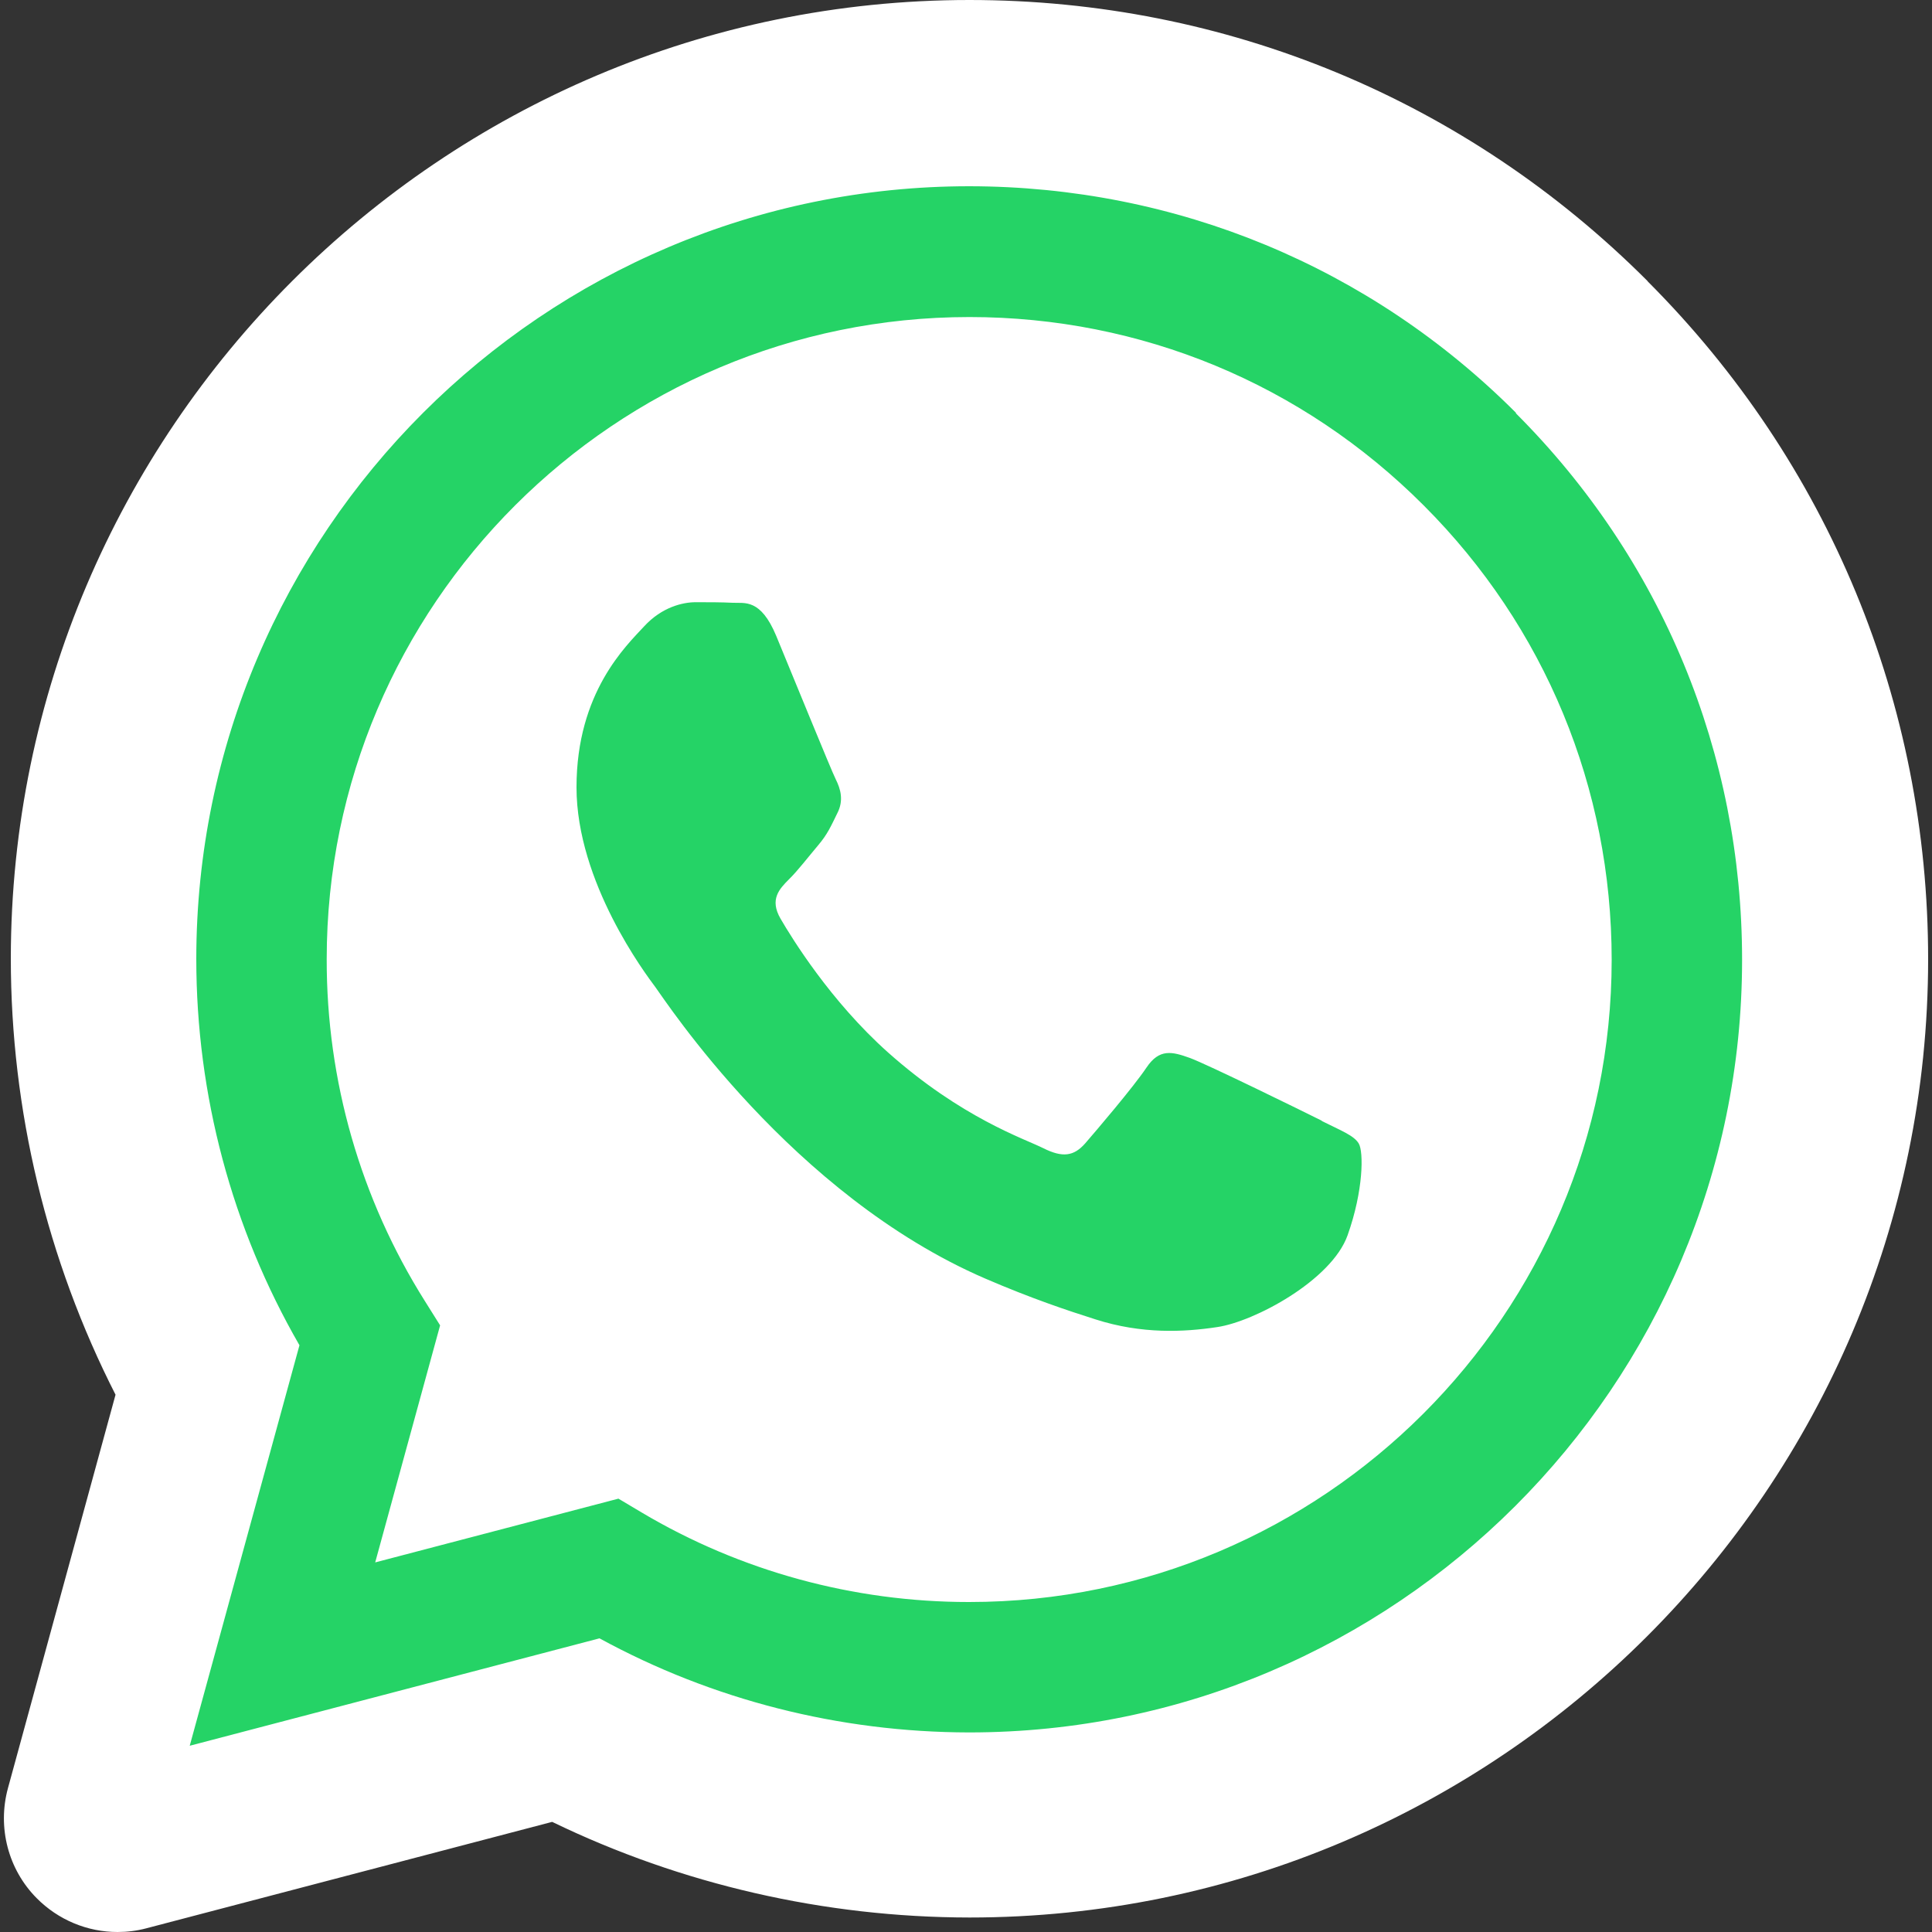 <?xml version="1.0" encoding="UTF-8"?>
<svg id="Capa_1" data-name="Capa 1" xmlns="http://www.w3.org/2000/svg" viewBox="0 0 100 100">
  <rect x="0" y="0" width="100" height="100" fill="#333333" stroke="none"/>
  <defs>
    <style>
      .cls-1 {
        fill: #fff;
      }

      .cls-1, .cls-2 {
        stroke-width: 0px;
      }

      .cls-2 {
        fill: #25d366;
        fill-rule: evenodd;
      }
    </style>
  </defs>
  <path class="cls-1" d="m85.28,14.55s0,0,0,0C75.91,5.17,63.45,0,50.18,0,22.84,0,.58,22.25.56,49.6c0,7.87,1.87,15.62,5.42,22.59L.41,92.56c-.55,2.03.01,4.2,1.49,5.69,1.12,1.13,2.63,1.75,4.18,1.75.5,0,1-.06,1.49-.19l21.01-5.51c6.69,3.24,14.1,4.94,21.6,4.95,27.35,0,49.61-22.25,49.62-49.6,0-13.25-5.15-25.71-14.52-35.09Z"/>
  <path class="cls-2" d="m78.47,21.37c-7.55-7.56-17.6-11.72-28.3-11.73-22.05,0-40,17.94-40.01,39.99,0,7.05,1.84,13.93,5.34,20l-5.68,20.73,21.21-5.56c5.84,3.19,12.42,4.86,19.12,4.87h.02c22.05,0,40-17.94,40-39.99,0-10.69-4.15-20.73-11.71-28.29m-28.3,61.53h-.02c-5.97,0-11.82-1.6-16.92-4.63l-1.21-.72-12.59,3.3,3.36-12.27-.79-1.26c-3.33-5.29-5.09-11.41-5.08-17.69,0-18.33,14.92-33.24,33.27-33.24,8.88,0,17.23,3.46,23.51,9.75,6.28,6.28,9.73,14.63,9.73,23.52,0,18.33-14.92,33.24-33.25,33.24m18.24-24.9c1,.5,1.67.75,1.92,1.17.25.42.25,2.42-.58,4.75-.83,2.33-4.83,4.47-6.75,4.75-1.72.26-3.9.37-6.3-.4-1.45-.46-3.31-1.08-5.7-2.11-10.03-4.33-16.58-14.42-17.08-15.09-.5-.67-4.08-5.42-4.08-10.34s2.58-7.33,3.5-8.33c.92-1,2-1.25,2.67-1.25s1.33,0,1.92.03c.61.03,1.44-.23,2.25,1.72.83,2,2.83,6.92,3.08,7.42.25.5.42,1.09.08,1.75-.33.67-.5,1.08-1,1.67-.5.59-1.05,1.31-1.5,1.75-.5.5-1.02,1.04-.44,2.04.58,1,2.59,4.27,5.56,6.92,3.82,3.4,7.04,4.46,8.04,4.96,1,.5,1.58.42,2.17-.25.58-.67,2.5-2.92,3.17-3.92.67-1,1.33-.83,2.25-.5.92.34,5.83,2.75,6.83,3.25"/>
</svg>